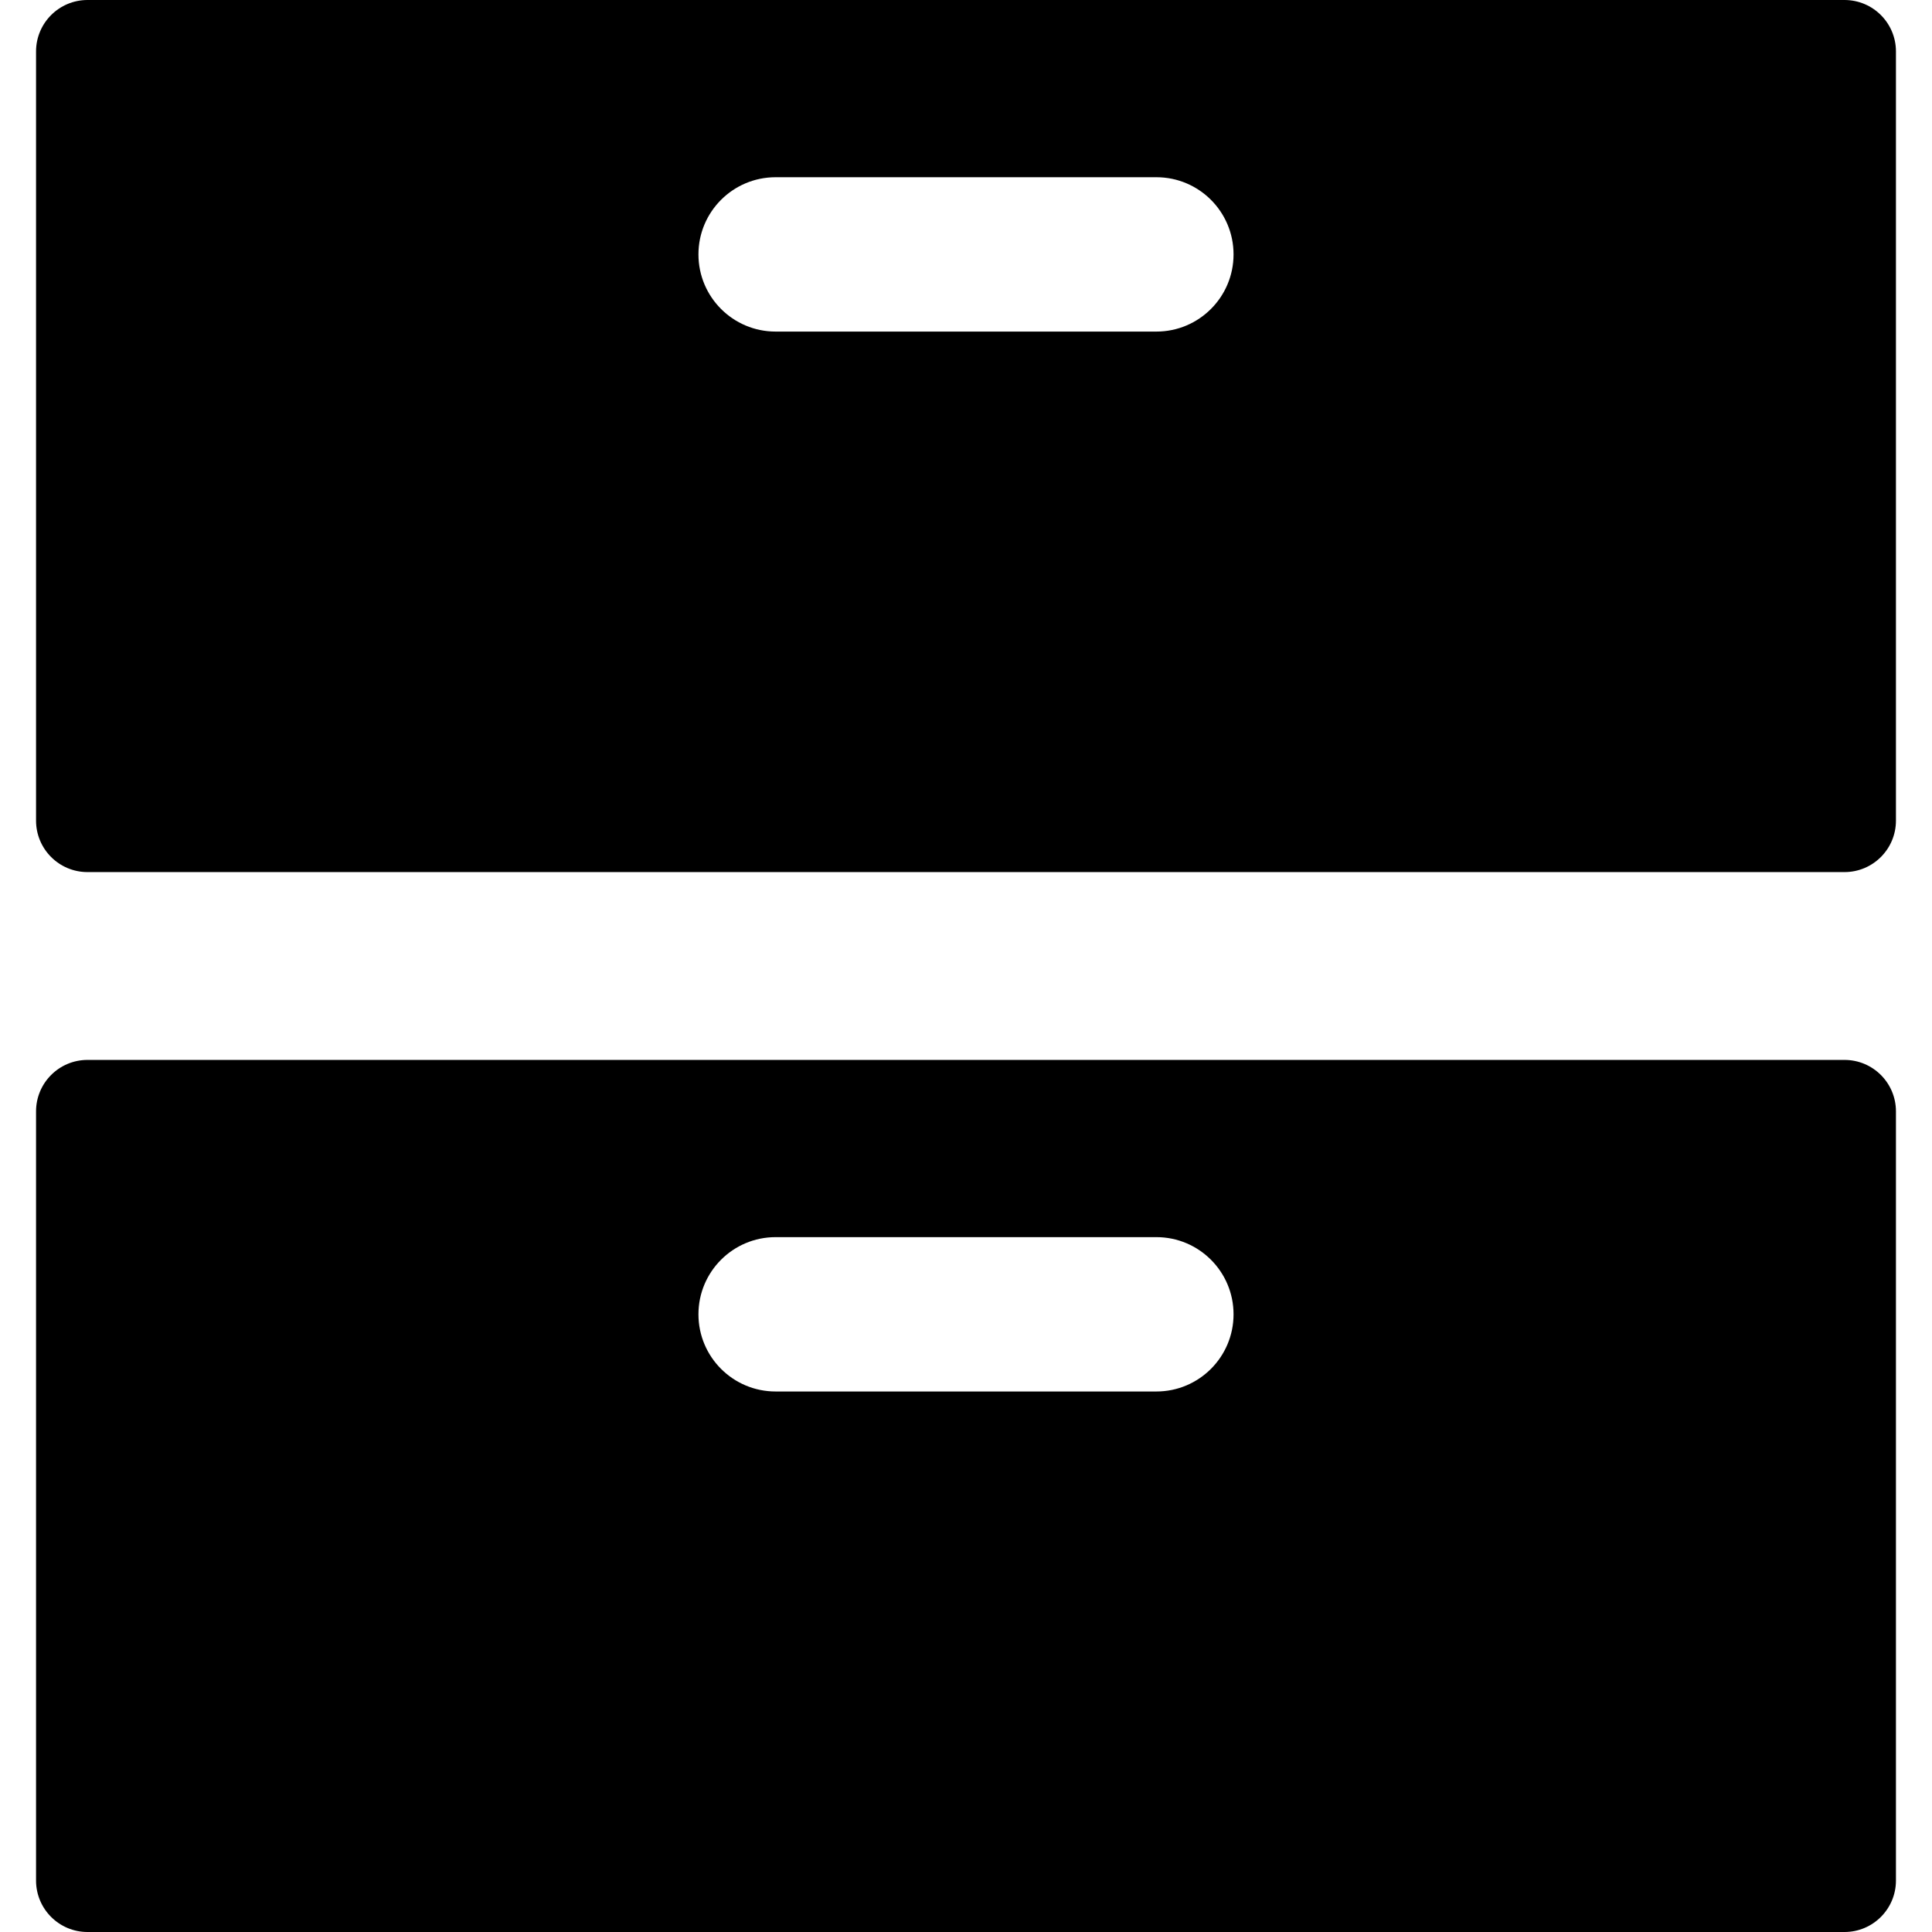 <?xml version="1.0" encoding="iso-8859-1"?>
<!-- Generator: Adobe Illustrator 18.1.1, SVG Export Plug-In . SVG Version: 6.00 Build 0)  -->
<svg version="1.1" id="Capa_1" xmlns="http://www.w3.org/2000/svg" xmlns:xlink="http://www.w3.org/1999/xlink" x="0px" y="0px"
	 viewBox="0 0 612.002 612.002" style="enable-background:new 0 0 612.002 612.002;" xml:space="preserve">
<g>
	<g>
		<path d="M584.284,0H27.718c-9,0-16.299,7.3-16.299,16.301v243.649c0,9.004,7.298,16.301,16.299,16.301h556.565
			c9,0,16.299-7.297,16.299-16.301V16.301C600.584,7.3,593.286,0,584.284,0z M366.305,105.033H245.697
			c-13.502,0-24.449-10.945-24.449-24.447s10.947-24.447,24.449-24.447h120.608c13.503,0,24.447,10.945,24.447,24.447
			S379.808,105.033,366.305,105.033z"/>
		<path d="M584.284,335.75H27.718c-9,0-16.299,7.298-16.299,16.302v243.649c0,9.002,7.298,16.301,16.299,16.301h556.565
			c9,0,16.299-7.298,16.299-16.3V352.052C600.584,343.048,593.286,335.75,584.284,335.75z M366.305,440.783H245.697
			c-13.502,0-24.449-10.945-24.449-24.447s10.947-24.447,24.449-24.447h120.608c13.503,0,24.447,10.945,24.447,24.447
			S379.808,440.783,366.305,440.783z"/>
	</g>
</g>
<g>
</g>
<g>
</g>
<g>
</g>
<g>
</g>
<g>
</g>
<g>
</g>
<g>
</g>
<g>
</g>
<g>
</g>
<g>
</g>
<g>
</g>
<g>
</g>
<g>
</g>
<g>
</g>
<g>
</g>
</svg>
